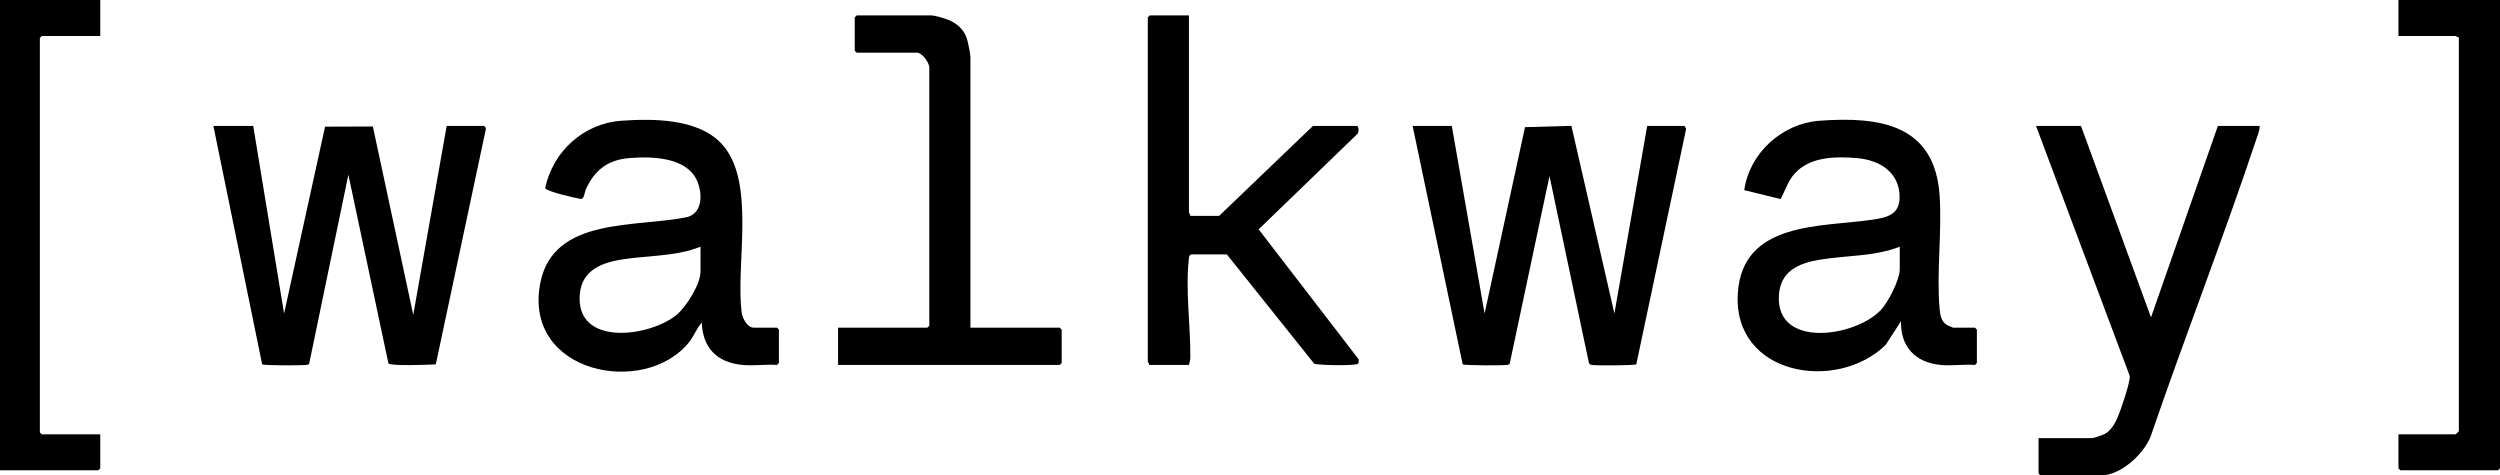 <svg viewBox="0 0 1944.15 369.71" xmlns="http://www.w3.org/2000/svg" data-name="Layer 2" id="Layer_2">
  <g data-name="Layer 1" id="Layer_1-2">
    <g>
      <path d="M1098.52,97.92h30.49l25.5,145.89,31.43-144.93,36.07-1.02,33.44,145.95,25.5-145.89h28.99l1.31,2.26-38.76,183.13c-1.44.95-31.46,1.05-34.54.48-1.16-.22-1.92-.44-2.33-1.67l-30.64-145.21-30.94,145.91c-.75,1.09-1.9.87-2.99,1.01-3.48.44-32.18.42-33.58-.51l-38.94-185.4Z"></path>
      <path d="M165.93,97.92h30.99l24,145.89,31.86-145.31,37.17-.14,31.42,146.46,25.99-146.9h28.99c.72,0,1.94,2.17,1.32,3.22l-38.76,182.17c-4.8.37-35.41,1.51-36.85-.72l-31.14-146.71-30.48,146.91c-.73,1.12-1.87.89-2.97,1.03-3.49.44-32.22.47-33.6-.49l-37.93-185.41Z"></path>
      <path d="M577.25,283.78c-19.53-1.89-30.82-13.14-31.5-32.97-4.09,4.58-6.05,10.58-10.01,15.47-34.55,42.65-128.75,24.18-115.67-45.68,9.88-52.79,75.5-43.28,114.96-51.95,11.77-3.73,11.23-18.98,6.9-28.42-8.37-18.28-35.56-18.69-52.64-17.3-16.57,1.35-26.95,9.39-33.69,24.27-.98,2.16-1.07,6.85-3.48,7.58-4.08-.6-27.58-5.95-28.15-8.48,5.96-28.56,29.94-50.37,59.27-52.4,24.84-1.73,59.16-1.72,77.54,17.5,27.77,29.04,10.97,94.55,16.05,131.84.61,4.45,4.36,11.58,9.41,11.58h17.99l1.5,1.5v25.98l-1.5,1.5c-8.71-.61-18.42.83-26.99,0ZM544.76,191.85c-19.78,7.91-41.58,6.64-62.33,10.13-17.45,2.94-31.76,10.16-31.7,30.33.1,37.25,55.35,29.22,75.52,12.47,7.41-6.15,18.51-23.83,18.51-33.45v-19.48Z"></path>
      <path d="M1508.84,283.78c-19.4-1.97-31.02-14.25-30.5-33.97l-12.01,18.46c-38.09,37.15-118.73,23.6-114.91-39.93,3.4-56.58,65.01-51.54,105.32-57.59,10.62-1.59,20.49-3.93,20.51-17.25.03-19.66-15.62-29.12-33.39-30.57-17.6-1.43-38.31-1.05-49.88,14.06-4.14,5.41-6.07,11.91-9.22,17.83l-28.32-6.96c4-28.83,29.43-51.83,58.41-53.96,46.95-3.45,89.91,2.74,93.54,58.45,1.85,28.38-2.54,59.94-.02,87.96.43,4.79,1.3,9.68,5.63,12.36.63.39,4.58,2.15,4.85,2.15h16.99l1.5,1.5v25.98l-1.5,1.5c-8.68-.64-18.46.86-26.99,0ZM1477.35,191.85c-19.85,7.75-41.6,6.66-62.33,10.13-16.67,2.79-30.78,8.98-31.67,28.29-1.89,40.82,59.01,31.82,79.06,11.08,5.89-6.1,14.95-23.69,14.95-32.02v-17.49Z"></path>
      <path d="M924.59,11.99v153.38c0,.33,1.32,1.52,1,2.5h22.49l72.97-69.95h33.99c1.79,0,1.89,4.96.49,6.28l-76.72,74.14,77.72,101.01c.17,1.1.21,2.59-.43,3.5-1.16,1.64-29.97,1.37-34.1-.02l-67.92-84.99h-27.99c-1.43.88-1.38,1.99-1.55,3.45-2.81,23.94,1.4,52.79,1.14,76.99-.02,1.93-.75,3.65-1.09,5.49h-30.99c.32-.98-1-2.17-1-2.5V13.49l1.5-1.5h30.49Z"></path>
      <path d="M1583.31,97.92h34.98l54.47,148.89,51.99-148.89h32.49c.02,3.98-1.74,7.79-2.98,11.51-25.75,77.13-55.42,153.07-81.79,229.99-5.39,13.79-23.28,30.28-38.68,30.28h-46.98l-1.5-1.5v-27.48h41.48c1.43,0,8.13-2.31,9.83-3.17,4.74-2.4,8.1-8.09,10.14-12.85,2.37-5.51,9.98-27.53,9.46-32.34l-72.9-194.46Z"></path>
      <path d="M1865.18,337.74h44.48c.18,0,2.5-2.32,2.5-2.5V28.98c-.98.32-2.17-1-2.5-1h-44.48V0h78.97v364.22l-1.5,1.5h-75.97l-1.5-1.5v-26.48Z"></path>
      <polygon points="0 0 77.97 0 77.97 27.98 32.49 27.98 30.99 29.48 30.99 336.24 32.49 337.74 77.97 337.74 77.97 364.22 76.47 365.72 0 365.72 0 0"></polygon>
      <path d="M651.71,254.8h69.47l1.5-1.5V52.46c0-3.6-5.52-11.49-9.5-11.49h-46.98l-1.5-1.5V13.49l1.5-1.5h57.97c2.87,0,10.48,2.31,13.48,3.52,6.41,2.59,11.69,7.23,14.07,13.91.94,2.64,2.94,12.56,2.94,15.05v210.34h69.47l1.5,1.5v25.98l-1.5,1.5h-172.42v-28.98Z"></path>
    </g>
  </g>
</svg>